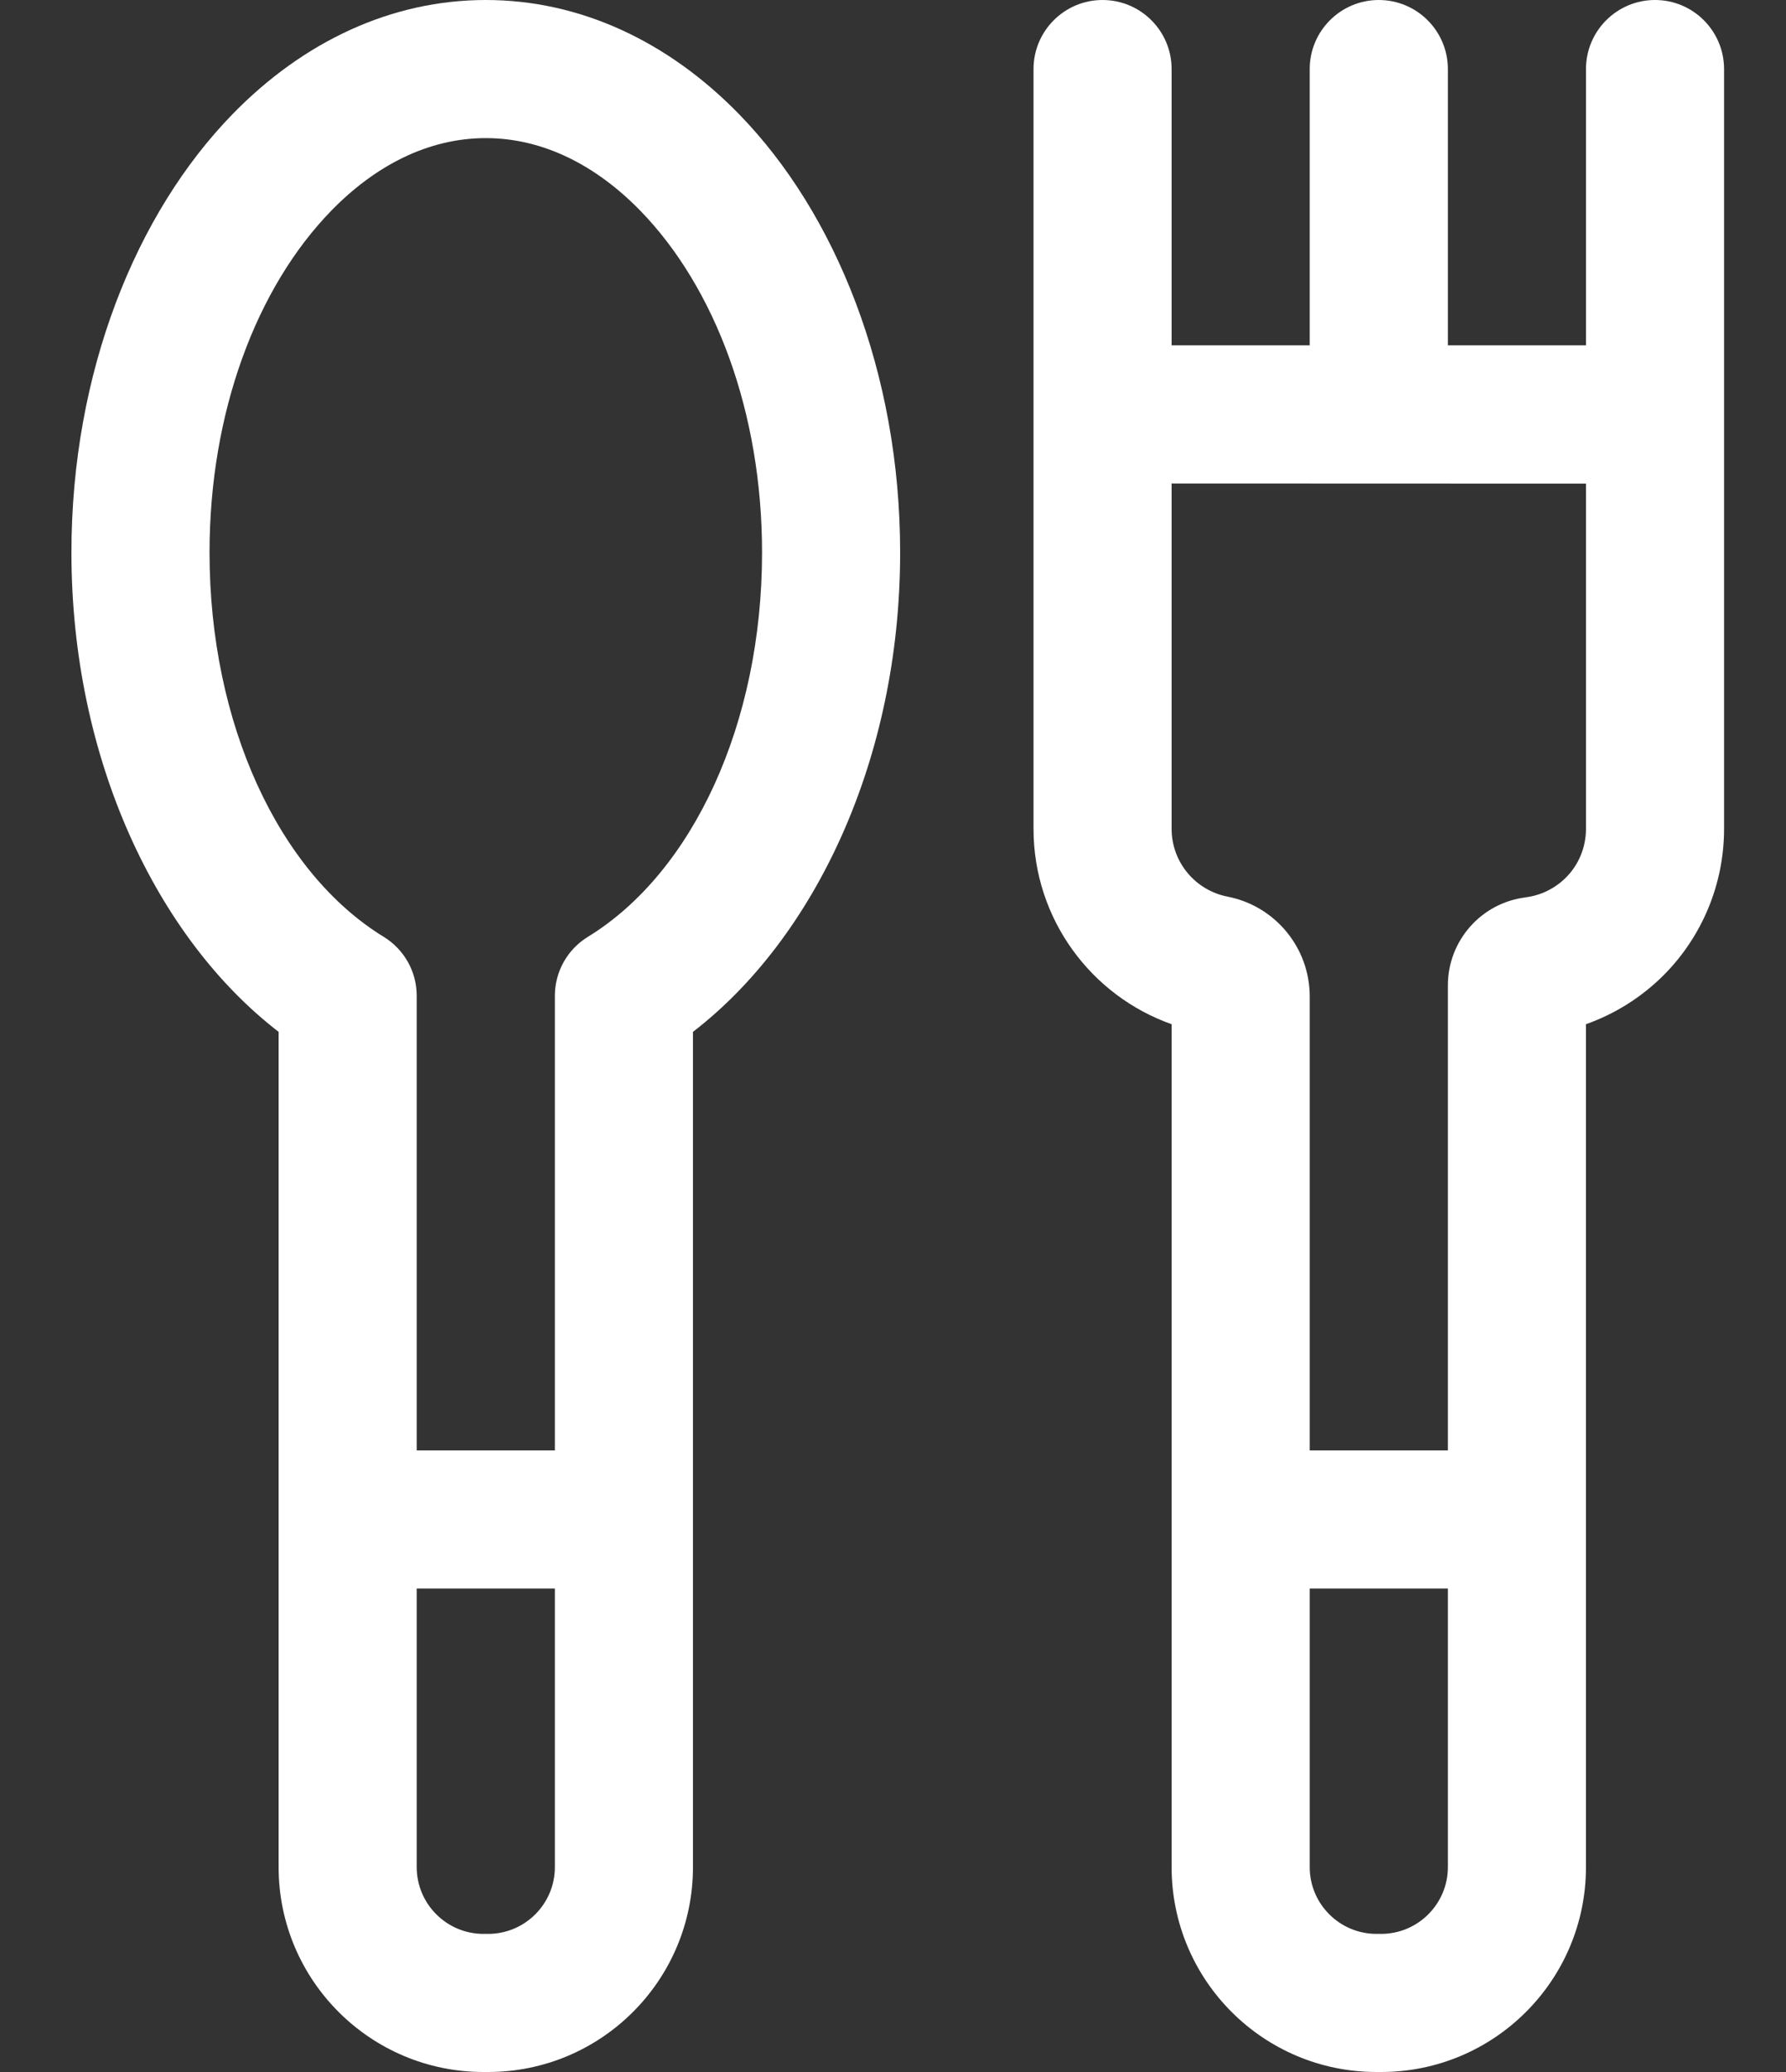 <?xml version="1.0" encoding="UTF-8"?>
<svg xmlns="http://www.w3.org/2000/svg" width="25" height="29" viewBox="0 0 25 29" fill="none">
  <rect x="0" y="0" width="25" height="29" fill="#333333" stroke="none"/>
  <path fill-rule="evenodd" clip-rule="evenodd" d="M3.9 14.442V26.132C3.9 27.716 5.184 29 6.768 29H6.832C8.416 29 9.7 27.716 9.7 26.132V14.442C11.4 13.133 12.6 10.632 12.6 7.733C12.6 5.212 11.696 2.984 10.346 1.599C9.355 0.581 8.122 0 6.8 0C5.478 0 4.245 0.581 3.254 1.599C1.904 2.984 1 5.212 1 7.733C1 10.631 2.2 13.133 3.9 14.442ZM7.767 22.233V26.132C7.767 26.648 7.348 27.067 6.832 27.067H6.768C6.252 27.067 5.833 26.648 5.833 26.132V22.233H7.767ZM7.767 20.3H5.833V13.936C5.833 13.6 5.658 13.288 5.371 13.112C3.9 12.211 2.933 10.125 2.933 7.733C2.933 5.773 3.589 4.025 4.639 2.947C5.248 2.323 5.988 1.933 6.8 1.933C7.612 1.933 8.352 2.323 8.961 2.947C10.011 4.025 10.667 5.773 10.667 7.733C10.667 10.125 9.7 12.211 8.229 13.112C7.942 13.288 7.767 13.6 7.767 13.936V20.3Z" fill="white"></path>
  <path fill-rule="evenodd" clip-rule="evenodd" d="M16.4 14.335V26.132C16.4 27.716 17.684 29 19.268 29H19.332C20.916 29 22.2 27.716 22.2 26.132V14.335C22.604 14.192 22.975 13.96 23.285 13.651C23.828 13.108 24.133 12.37 24.133 11.602V0.967C24.133 0.433 23.7 0 23.167 0C22.633 0 22.2 0.433 22.2 0.967V4.833H20.267V0.967C20.267 0.433 19.834 0 19.3 0C18.766 0 18.333 0.433 18.333 0.967V4.833H16.4V0.967C16.4 0.433 15.967 0 15.433 0C14.9 0 14.467 0.433 14.467 0.967V11.6C14.467 12.863 15.274 13.937 16.4 14.335ZM20.267 22.233H18.333V26.132C18.333 26.648 18.752 27.067 19.268 27.067H19.332C19.848 27.067 20.267 26.648 20.267 26.132V22.233ZM20.267 20.3V13.792C20.267 13.166 20.734 12.637 21.355 12.56L21.356 12.559C21.567 12.533 21.765 12.436 21.918 12.284C22.099 12.104 22.2 11.858 22.2 11.602V6.769L16.4 6.767V11.6C16.4 12.071 16.736 12.462 17.181 12.549C17.85 12.679 18.333 13.265 18.333 13.946V20.3H20.267Z" fill="white"></path>
</svg>
